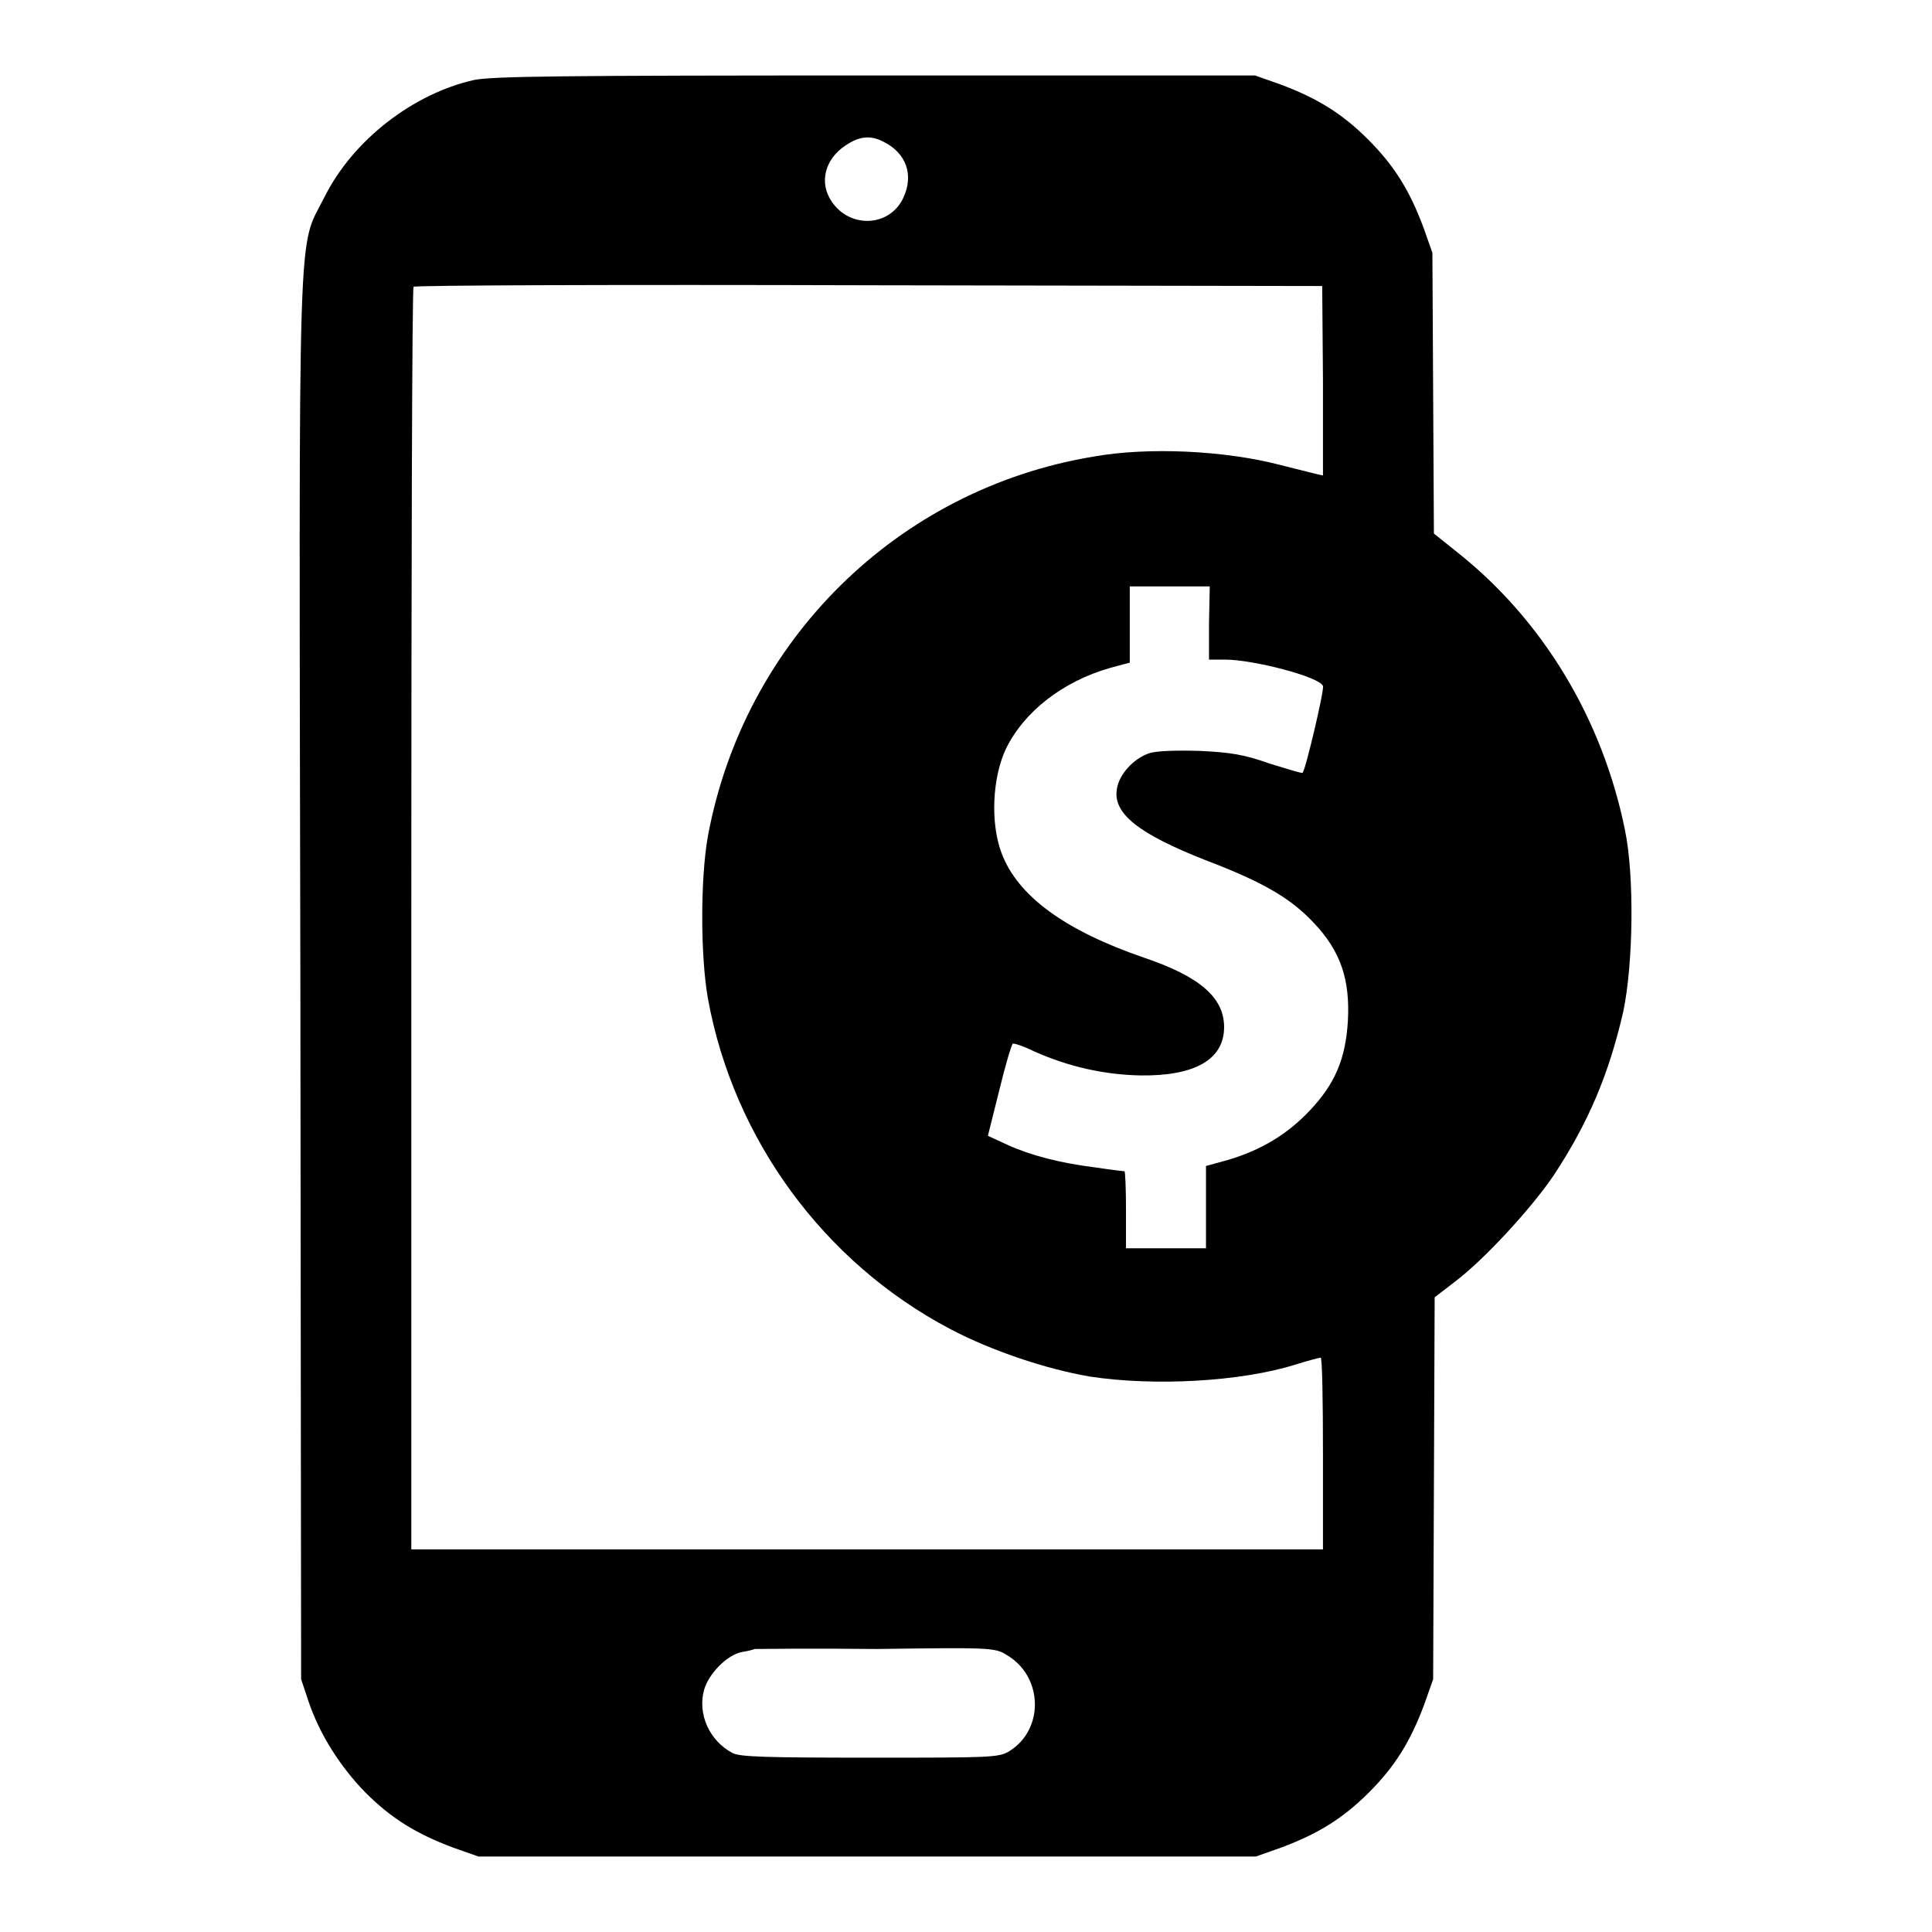 <?xml version="1.0" encoding="utf-8"?>
<!-- Svg Vector Icons : http://www.onlinewebfonts.com/icon -->
<!DOCTYPE svg PUBLIC "-//W3C//DTD SVG 1.1//EN" "http://www.w3.org/Graphics/SVG/1.1/DTD/svg11.dtd">
<svg version="1.1" xmlns="http://www.w3.org/2000/svg" xmlns:xlink="http://www.w3.org/1999/xlink" x="0px" y="0px" viewBox="0 0 256 256" enable-background="new 0 0 256 256" xml:space="preserve">
<g><g><g><path fill="#000000" d="M62.8,10.6c-8,1.8-16,7.9-19.8,15.5c-3.6,7.2-3.4-0.3-3.2,103.5l0.1,92.9l1,3c1.5,4.4,4.2,8.6,7.5,12c3.5,3.5,6.8,5.5,11.6,7.3l3.4,1.2h51.5h51.5l3.4-1.2c4.8-1.8,8.1-3.8,11.6-7.3c3.5-3.5,5.5-6.8,7.3-11.6l1.2-3.4l0.1-25.3l0.1-25.3l2.6-2c4-3,10.3-9.9,13.2-14.2c4.6-7,7.3-13.4,9.2-21.7c1.3-6.2,1.5-17.9,0.2-24.1c-3-14.7-10.9-27.8-22.3-36.8l-3-2.4l-0.1-18.6l-0.1-18.6l-1.2-3.4c-1.8-4.8-3.8-8.1-7.3-11.6c-3.5-3.5-6.8-5.5-11.6-7.3l-3.4-1.2L116.1,10C74.4,10,65.3,10.1,62.8,10.6z M117.1,18.8c3,1.5,4,4.4,2.6,7.4c-1.8,3.9-7.1,4.1-9.5,0.5c-1.7-2.5-0.9-5.6,1.8-7.4C113.9,18,115.4,17.9,117.1,18.8z M175.3,50.4c0,6.9,0,12.6,0,12.6c-0.1,0-2.6-0.6-5.7-1.4c-7.3-1.9-17.4-2.4-24.7-1.1c-26,4.3-46.3,24.4-51.1,50.3c-1,5.6-1,15.8,0,21.5c3.4,18.7,15.4,35,32.1,43.8c5.5,2.9,12.7,5.3,18.5,6.3c8.5,1.3,20,0.7,27.3-1.6c1.6-0.5,3.1-0.9,3.3-0.9c0.2,0,0.3,5.7,0.3,12.7v12.7h-60.5H54.5v-83.5c0-45.9,0.1-83.6,0.3-83.8c0.1-0.2,27.3-0.3,60.3-0.2l60.1,0.1L175.3,50.4z M160.2,82.6v4.8h2.1c3.8,0,12.6,2.3,13,3.5c0.2,0.5-2.3,11.1-2.7,11.5c-0.1,0.1-2-0.5-4.3-1.2c-3.4-1.2-5.1-1.5-9.3-1.7c-3.2-0.1-5.8,0-6.7,0.3c-2.1,0.7-4,2.8-4.3,4.7c-0.6,3.3,2.9,6,11.8,9.5c7.6,2.9,11.2,5,14.3,8.3c3.6,3.8,4.8,7.6,4.5,13c-0.3,5-1.7,8.3-5,11.8c-3,3.2-6.5,5.3-10.9,6.6l-2.9,0.8v5.5v5.4h-5.3h-5.3v-5.1c0-2.8-0.1-5.1-0.2-5.1c-0.1,0-1.8-0.2-3.8-0.5c-4.8-0.6-8.6-1.6-11.7-3l-2.6-1.2l1.5-6c0.8-3.3,1.6-6,1.8-6.2c0.1-0.1,1.4,0.3,2.8,1c4.7,2.1,9.4,3.1,14.1,3.2c7.2,0.1,11.1-2.1,11.1-6.4c0-3.9-3.2-6.7-10.6-9.2c-10.5-3.6-16.8-8.2-18.9-13.9c-1.5-4-1.2-10,0.6-13.8c2.4-4.9,7.5-8.9,13.8-10.7l2.6-0.7v-5.1v-5h5.3h5.3L160.2,82.6L160.2,82.6z M133.4,219.3c4.8,2.8,5,9.8,0.4,12.7c-1.4,0.9-2.4,0.9-18.5,0.9c-13.7,0-17.2-0.1-18.2-0.6c-3.1-1.6-4.7-5.2-3.8-8.4c0.6-2.1,3-4.6,5-5c0.7-0.1,1.5-0.3,1.7-0.4c0.3,0,7.5-0.1,16.2,0C131,218.3,131.9,218.3,133.4,219.3z"/></g></g></g>
</svg>